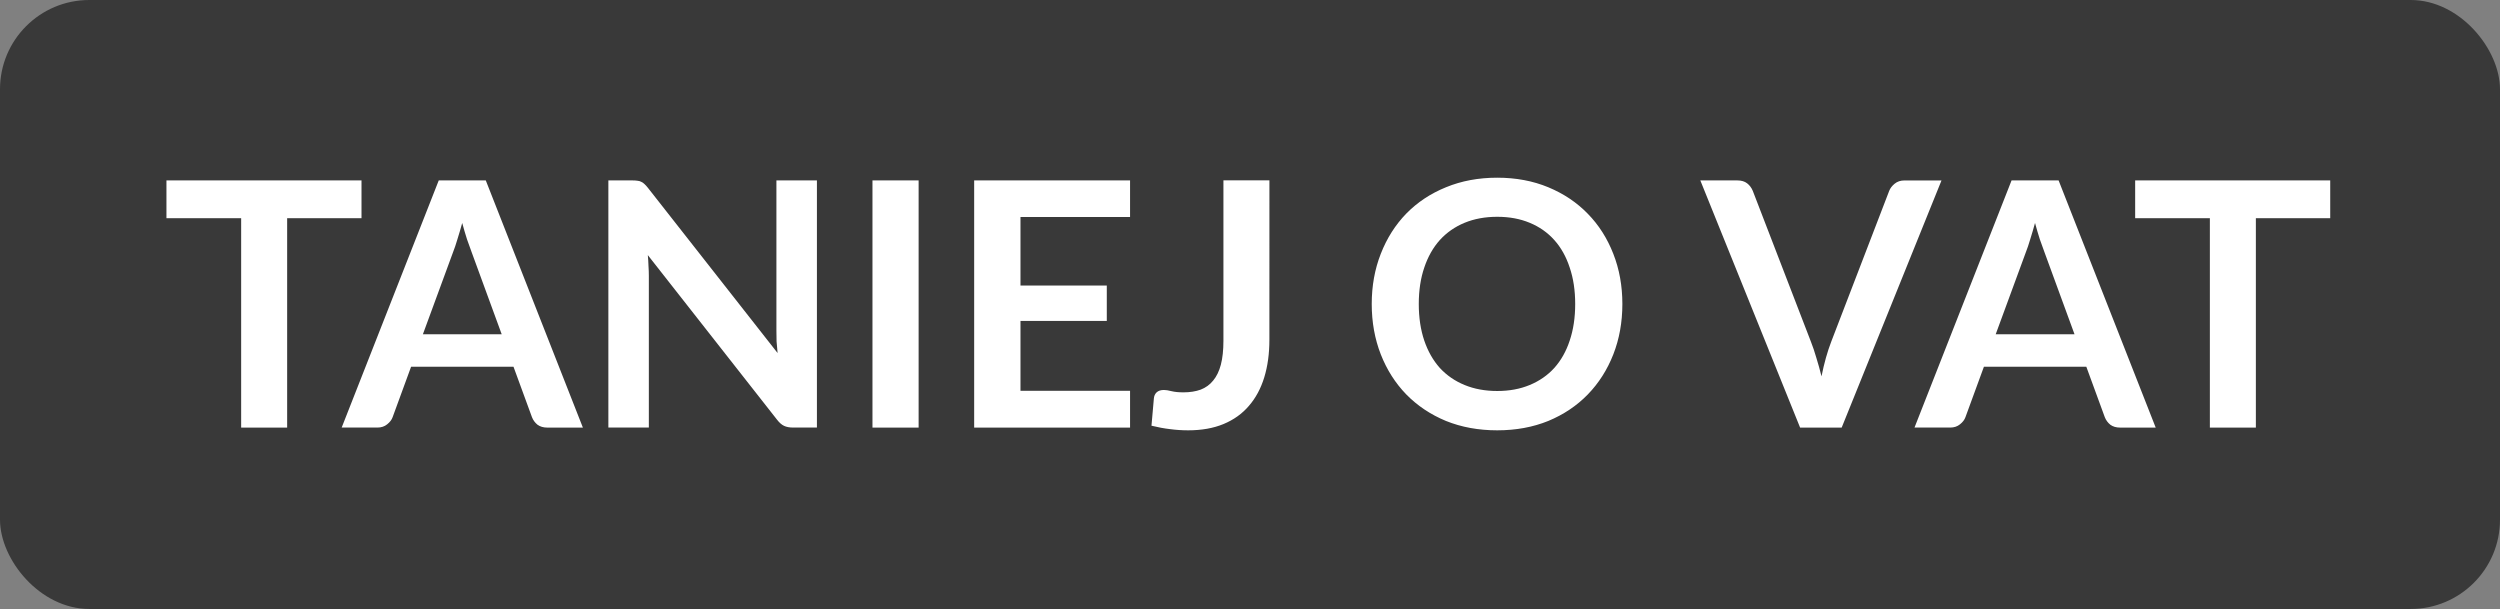 <?xml version="1.0" encoding="UTF-8" standalone="no"?>
<svg
   width="78"
   height="19"
   viewBox="0 0 78 19"
   fill="none"
   version="1.1"
   id="svg826"
   sodipodi:docname="taniej o vat.svg"
   inkscape:version="1.3 (0e150ed6c4, 2023-07-21)"
   xmlns:inkscape="http://www.inkscape.org/namespaces/inkscape"
   xmlns:sodipodi="http://sodipodi.sourceforge.net/DTD/sodipodi-0.dtd"
   xmlns="http://www.w3.org/2000/svg"
   xmlns:svg="http://www.w3.org/2000/svg">
  <rect x="0" y="0" width="78" height="19" fill="#808080" stroke="none"/>
  <defs
     id="defs830">
    <rect
       x="-21.235"
       y="-20.261"
       width="82.601"
       height="26.689"
       id="rect4" />
    <rect
       x="4.578"
       y="-7.695"
       width="52.113"
       height="20.748"
       id="rect3" />
    <rect
       x="8.085"
       y="-6.039"
       width="36.722"
       height="12.273"
       id="rect2" />
    <rect
       x="4.133"
       y="2.617"
       width="27.551"
       height="12.949"
       id="rect1" />
  </defs>
  <sodipodi:namedview
     id="namedview828"
     pagecolor="#ffffff"
     bordercolor="#666666"
     borderopacity="1.0"
     inkscape:pageshadow="2"
     inkscape:pageopacity="0.0"
     inkscape:pagecheckerboard="0"
     showgrid="false"
     inkscape:zoom="5.1331173"
     inkscape:cx="55.619224"
     inkscape:cy="61.268813"
     inkscape:window-width="1920"
     inkscape:window-height="1009"
     inkscape:window-x="1912"
     inkscape:window-y="-8"
     inkscape:window-maximized="1"
     inkscape:current-layer="svg826"
     inkscape:showpageshadow="2"
     inkscape:deskcolor="#d1d1d1" />
  <rect
     width="78"
     height="19"
     rx="2.786"
     fill="#393939"
     id="rect824"
     x="0"
     y="0"
     style="stroke-width:1.18" />
  <path
     d="m -7.606,-20.452 v 1.179 h -2.32 v 6.533 h -1.435 v -6.533 h -2.331 v -1.179 z m 6.907,7.712 H -1.808 q -0.187,0 -0.309,-0.091 -0.117,-0.096 -0.171,-0.235 l -0.576,-1.573 h -3.195 l -0.576,1.573 q -0.043,0.123 -0.171,0.224 -0.123,0.101 -0.304,0.101 h -1.115 l 3.029,-7.712 h 1.467 z m -4.992,-2.912 h 2.459 l -0.939,-2.565 q -0.064,-0.171 -0.144,-0.4 -0.075,-0.235 -0.149,-0.507 -0.075,0.272 -0.149,0.507 -0.069,0.235 -0.139,0.411 z m 6.539,-4.8 q 0.096,0 0.16,0.011 0.064,0.005 0.112,0.032 0.053,0.021 0.101,0.069 0.048,0.043 0.107,0.117 l 4.048,5.157 q -0.021,-0.187 -0.032,-0.363 -0.005,-0.181 -0.005,-0.336 v -4.688 h 1.264 v 7.712 H 5.861 q -0.171,0 -0.283,-0.053 -0.112,-0.053 -0.219,-0.192 l -4.032,-5.136 q 0.016,0.171 0.021,0.341 0.011,0.165 0.011,0.304 v 4.736 H 0.096 v -7.712 h 0.752 z m 8.928,7.712 H 8.336 v -7.712 h 1.44 z m 6.597,-7.712 v 1.141 h -3.419 v 2.139 h 2.693 v 1.104 h -2.693 v 2.181 h 3.419 v 1.147 h -4.864 v -7.712 z m 4.347,4.971 q 0,0.651 -0.16,1.173 -0.16,0.523 -0.48,0.891 -0.315,0.368 -0.789,0.565 -0.475,0.197 -1.104,0.197 -0.288,0 -0.565,-0.037 -0.277,-0.032 -0.581,-0.107 l 0.075,-0.853 q 0.011,-0.117 0.085,-0.187 0.08,-0.075 0.229,-0.075 0.091,0 0.235,0.037 0.149,0.037 0.373,0.037 0.304,0 0.539,-0.085 0.235,-0.091 0.389,-0.283 0.16,-0.192 0.24,-0.496 0.08,-0.309 0.08,-0.747 v -5.003 h 1.435 z m 11.013,-1.115 q 0,0.848 -0.283,1.573 -0.283,0.72 -0.795,1.248 -0.512,0.528 -1.232,0.827 -0.72,0.293 -1.595,0.293 -0.875,0 -1.6,-0.293 -0.72,-0.299 -1.237,-0.827 -0.512,-0.528 -0.795,-1.248 -0.283,-0.725 -0.283,-1.573 0,-0.848 0.283,-1.568 0.283,-0.725 0.795,-1.253 0.517,-0.528 1.237,-0.821 0.725,-0.299 1.6,-0.299 0.875,0 1.595,0.299 0.72,0.299 1.232,0.827 0.512,0.523 0.795,1.248 0.283,0.72 0.283,1.568 z m -1.472,0 q 0,-0.635 -0.171,-1.136 -0.165,-0.507 -0.48,-0.859 -0.315,-0.352 -0.768,-0.539 -0.448,-0.187 -1.013,-0.187 -0.565,0 -1.019,0.187 -0.453,0.187 -0.773,0.539 -0.315,0.352 -0.485,0.859 -0.171,0.501 -0.171,1.136 0,0.635 0.171,1.141 0.171,0.501 0.485,0.853 0.32,0.347 0.773,0.533 0.453,0.187 1.019,0.187 0.565,0 1.013,-0.187 0.453,-0.187 0.768,-0.533 0.315,-0.352 0.48,-0.853 0.171,-0.507 0.171,-1.141 z m 3.904,-3.856 h 1.157 q 0.187,0 0.304,0.091 0.117,0.091 0.176,0.235 l 1.813,4.704 q 0.091,0.229 0.171,0.507 0.085,0.272 0.16,0.576 0.123,-0.613 0.304,-1.083 l 1.808,-4.704 q 0.048,-0.123 0.171,-0.224 0.123,-0.101 0.304,-0.101 h 1.157 l -3.115,7.712 h -1.296 z m 14.208,7.712 h -1.109 q -0.187,0 -0.309,-0.091 -0.117,-0.096 -0.171,-0.235 l -0.576,-1.573 h -3.195 l -0.576,1.573 q -0.043,0.123 -0.171,0.224 -0.123,0.101 -0.304,0.101 h -1.115 l 3.029,-7.712 h 1.467 z m -4.992,-2.912 h 2.459 l -0.939,-2.565 q -0.064,-0.171 -0.144,-0.4 -0.075,-0.235 -0.149,-0.507 -0.075,0.272 -0.149,0.507 -0.069,0.235 -0.139,0.411 z m 10.437,-4.8 v 1.179 h -2.32 v 6.533 h -1.435 v -6.533 h -2.331 v -1.179 z"
     id="text4"
     style="font-weight:bold;font-size:10.667px;line-height:0.8;font-family:Lato;-inkscape-font-specification:'Lato Bold';text-align:center;letter-spacing:0px;word-spacing:0px;text-anchor:middle;white-space:pre;fill:#ffffff;fill-rule:evenodd;stroke-width:1.4"
     transform="translate(18.885,26.081)"
     aria-label="TANIEJ O VAT" />
</svg>
